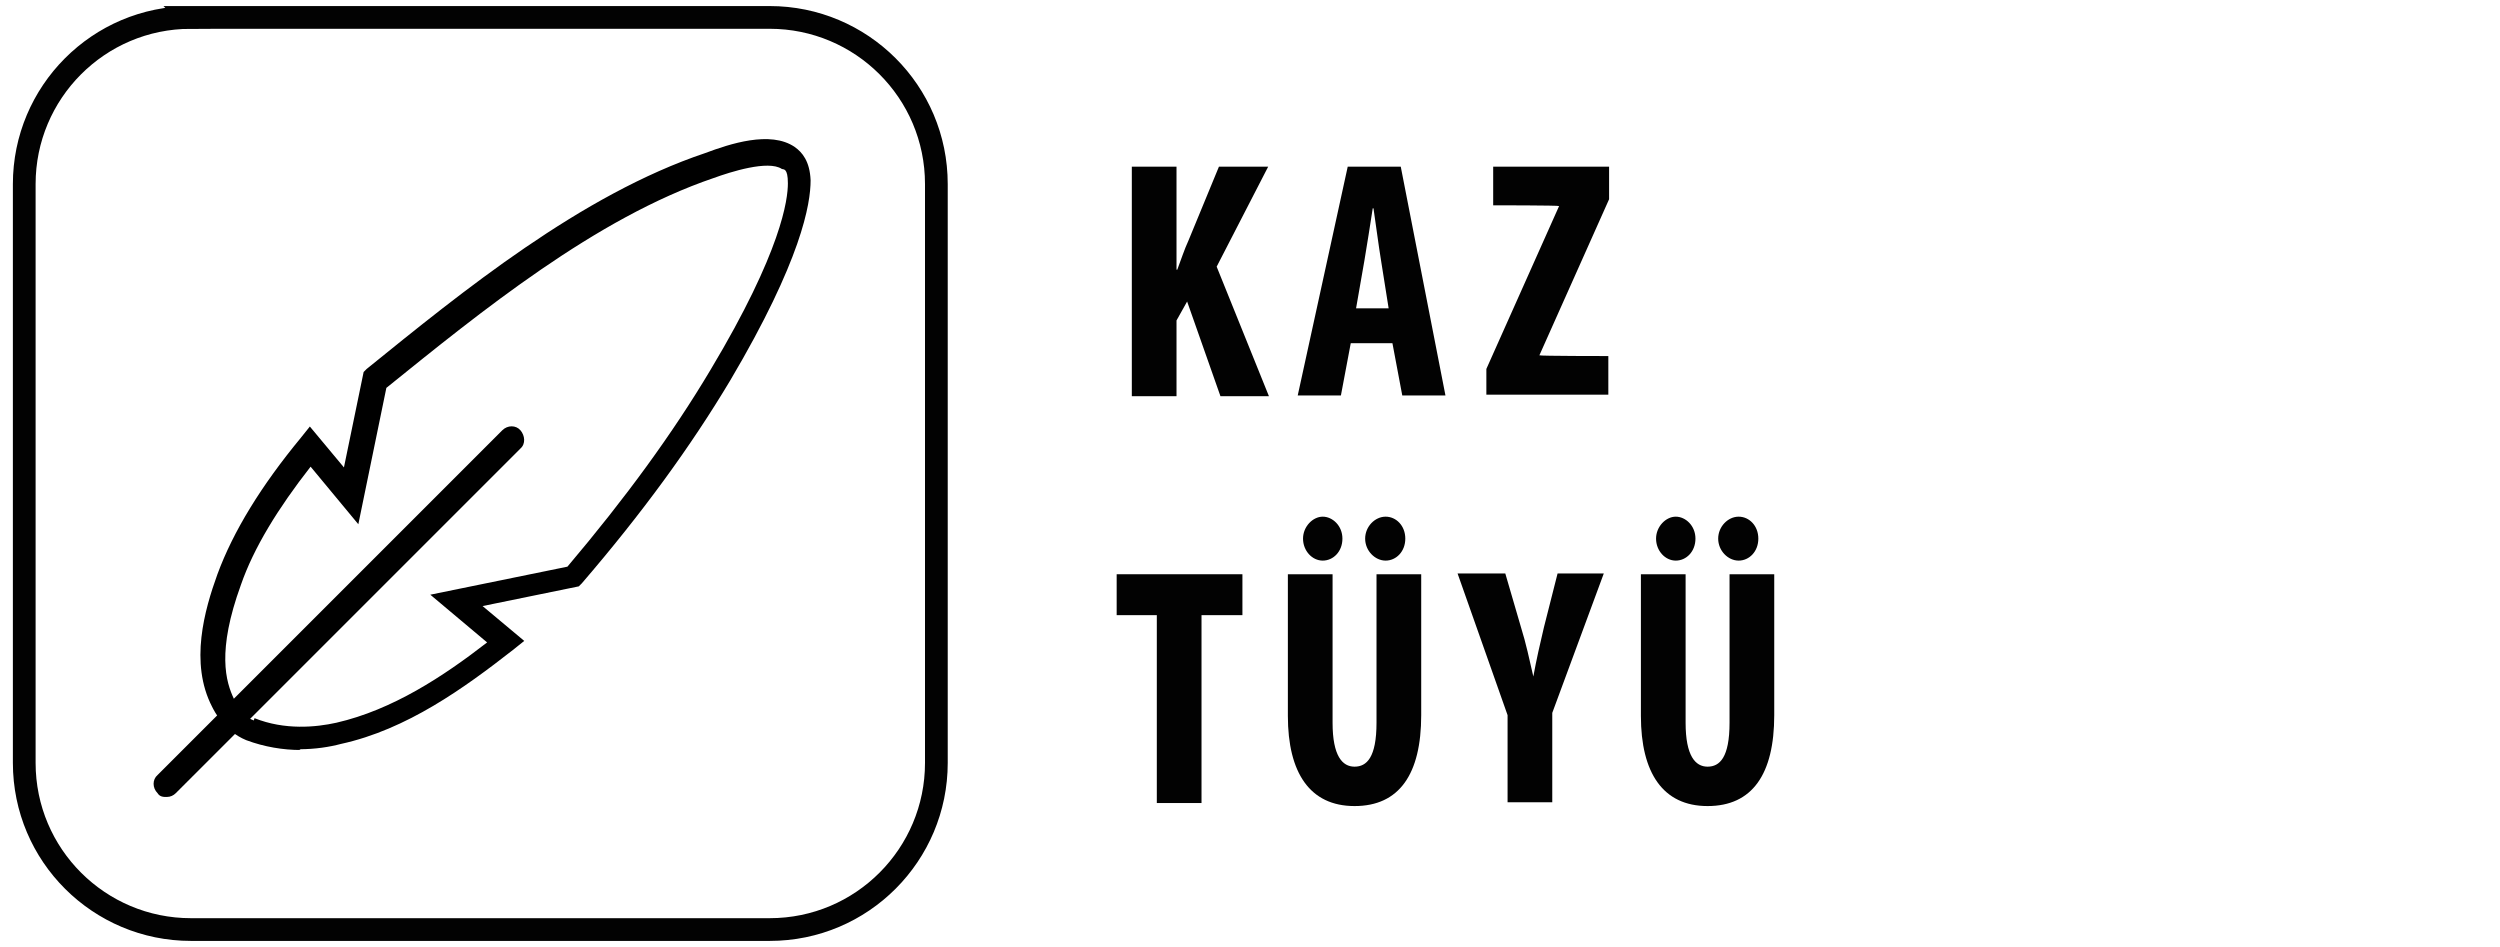 <?xml version="1.0" encoding="UTF-8"?>
<svg id="katman_1" xmlns="http://www.w3.org/2000/svg" version="1.1" viewBox="0 0 330 125">
  <!-- Generator: Adobe Illustrator 29.0.0, SVG Export Plug-In . SVG Version: 2.1.0 Build 186)  -->
  <defs>
    <style>
      .st0 {
        fill: none;
        stroke: #020202;
        stroke-width: 3px;
      }

      .st1 {
        fill: #020202;
      }
    </style>
  </defs>
  <g>
    <path d="M39.7,99c-2.3,0-4.8-.4-7.2-1.3-2.9-1.2-4.2-3.8-4.5-4.4-3-5.8-1-12.8.7-17.5,2.1-5.7,5.8-11.7,11-18l1.2-1.5,4.5,5.4,2.6-12.6.4-.4c12.6-10.2,28.3-23,44.7-28.5h0c3.2-1.2,8.6-3,11.8-.8,1,.7,2,1.9,2.1,4.4,0,3.1-1.2,10.5-10.6,26.4-5.2,8.7-11.6,17.5-19.6,26.8l-.4.4-12.7,2.6,5.5,4.6-1.5,1.2c-6.4,5-14,10.5-22.7,12.4-1.5.4-3.4.7-5.5.7M33.6,94.8c4,1.6,8.1,1.2,10.8.6,7.4-1.7,14.1-6.1,19.9-10.6l-7.5-6.3,18.1-3.7c7.7-9.1,13.9-17.6,18.9-26,9.4-15.7,10.2-22.5,10.2-24.6s-.6-1.8-.8-1.9c-1.8-1.2-6.8.4-9,1.2h0c-15.6,5.3-30.8,17.7-43.2,27.7l-3.7,18-6.3-7.6c-4.3,5.5-7.5,10.7-9.2,15.6-3.2,8.8-2,12.8-.9,15.1h0v.2s.7,1.9,2.6,2.6"/>
    <path d="M22,105.2c-.4,0-.9,0-1.2-.5-.7-.7-.7-1.8,0-2.4l45.5-45.5c.7-.7,1.8-.7,2.4,0s.7,1.8,0,2.4l-45.5,45.5c-.3.3-.7.5-1.2.5"/>
  </g>
  <path class="st0" d="M25.2,2.3C13,2.3,3.2,12.2,3.2,24.3v76.4c0,12.2,9.9,22,22,22h76.4c12.2,0,22-9.9,22-22V24.3c0-12.2-9.9-22-22-22,0,0-76.4,0-76.4,0Z"/>
  <g>
    <path class="st1" d="M149.4,22h5.9v13.6h.1c.5-1.3.9-2.6,1.5-3.9l4-9.7h6.5l-6.8,13.2,6.9,17.1h-6.4l-4.4-12.5-1.4,2.5v10h-5.9v-30.2Z"/>
    <path class="st1" d="M178.3,45.3l-1.3,6.9h-5.7l6.6-30.2h7l5.9,30.2h-5.7l-1.3-6.9h-5.4ZM183.3,40.7l-1-6.3c-.3-1.8-.7-4.9-1-6.9h-.1c-.3,2-.8,5.1-1.1,6.9l-1.1,6.3h4.3Z"/>
    <path class="st1" d="M196.2,48.7l9.6-21.5h0c0-.1-8.7-.1-8.7-.1v-5.1h15.3v4.3l-9.2,20.6h0c0,.1,9.1.1,9.1.1v5.1h-16.1v-3.4Z"/>
    <path class="st1" d="M152.7,81.2h-5.3v-5.4h16.6v5.4h-5.4v24.8h-5.9v-24.8Z"/>
    <path class="st1" d="M175.9,75.8v19.6c0,4.4,1.3,5.8,2.9,5.8s2.9-1.2,2.9-5.8v-19.6h5.9v18.6c0,7.8-2.9,12-8.8,12s-8.8-4.4-8.8-11.9v-18.7h5.9ZM172,71.1c0-1.6,1.3-2.9,2.6-2.9s2.6,1.2,2.6,2.9-1.2,2.9-2.6,2.9-2.6-1.3-2.6-2.9ZM180.2,71.1c0-1.6,1.3-2.9,2.7-2.9s2.6,1.2,2.6,2.9-1.2,2.9-2.6,2.9-2.7-1.3-2.7-2.9Z"/>
    <path class="st1" d="M199,106v-11.6l-6.6-18.7h6.3l2.1,7.2c.6,1.9,1.1,4.2,1.6,6.4h0c.4-2.2.9-4.4,1.4-6.5l1.8-7.1h6.1l-6.8,18.4v11.8h-5.9Z"/>
    <path class="st1" d="M222.5,75.8v19.6c0,4.4,1.3,5.8,2.9,5.8s2.9-1.2,2.9-5.8v-19.6h5.9v18.6c0,7.8-2.9,12-8.8,12s-8.8-4.4-8.8-11.9v-18.7h5.9ZM218.6,71.1c0-1.6,1.3-2.9,2.6-2.9s2.6,1.2,2.6,2.9-1.2,2.9-2.6,2.9-2.6-1.3-2.6-2.9ZM226.8,71.1c0-1.6,1.3-2.9,2.7-2.9s2.6,1.2,2.6,2.9-1.2,2.9-2.6,2.9-2.7-1.3-2.7-2.9Z"/>
  </g>
</svg>